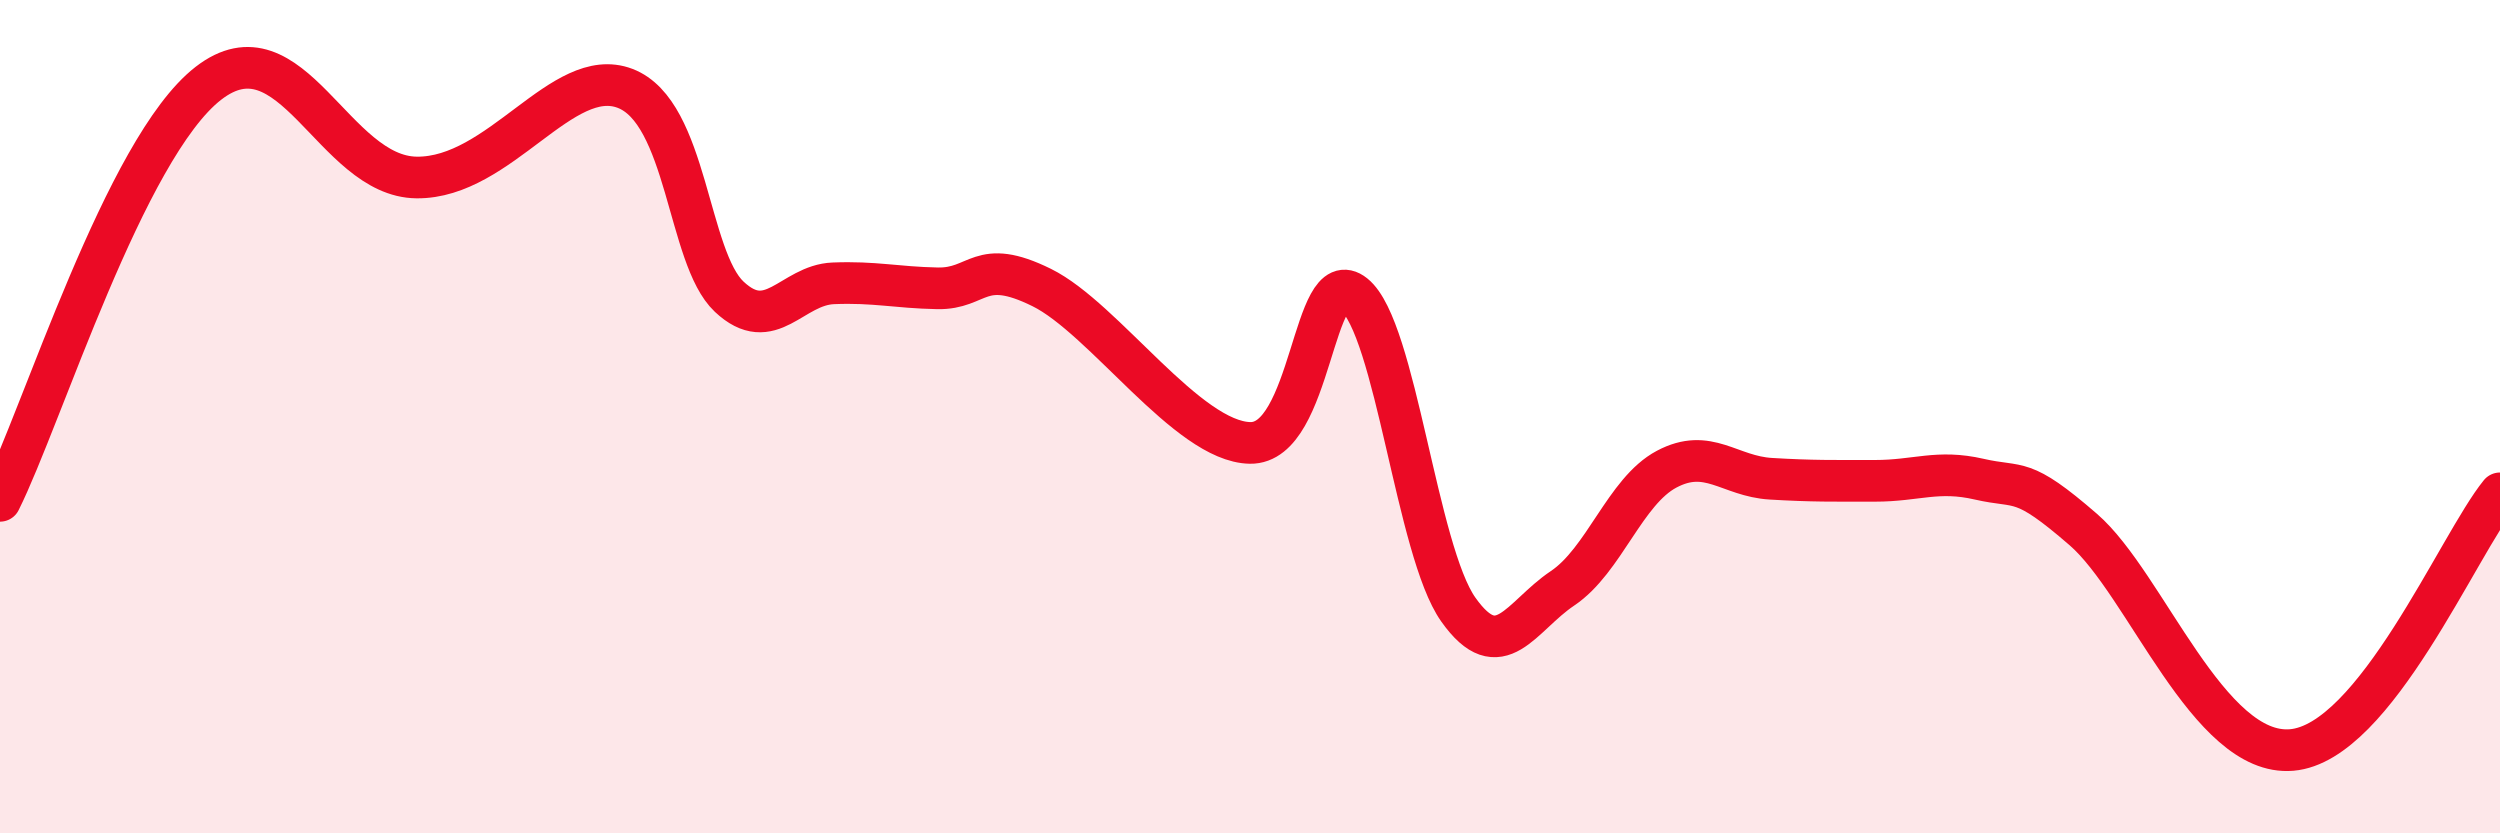 
    <svg width="60" height="20" viewBox="0 0 60 20" xmlns="http://www.w3.org/2000/svg">
      <path
        d="M 0,12.02 C 1,10.02 3,3.55 5,2 C 7,0.45 8,4.24 10,4.26 C 12,4.28 13.5,1.55 15,2.12 C 16.5,2.69 16.5,6.18 17.5,7.12 C 18.5,8.06 19,6.84 20,6.8 C 21,6.76 21.5,6.9 22.5,6.92 C 23.5,6.94 23.5,6.16 25,6.9 C 26.5,7.64 28.5,10.6 30,10.63 C 31.5,10.66 31.5,6.27 32.5,7.07 C 33.5,7.87 34,13.22 35,14.63 C 36,16.04 36.5,14.79 37.5,14.12 C 38.5,13.45 39,11.79 40,11.26 C 41,10.73 41.5,11.43 42.5,11.49 C 43.5,11.55 44,11.54 45,11.54 C 46,11.54 46.5,11.27 47.5,11.5 C 48.5,11.73 48.5,11.41 50,12.71 C 51.5,14.01 53,18.17 55,18 C 57,17.83 59,13.07 60,11.84L60 20L0 20Z"
        fill="#EB0A25"
        opacity="0.1"
        stroke-linecap="round"
        stroke-linejoin="round"
      />
      <path
        d="M 0,12.02 C 1,10.02 3,3.55 5,2 C 7,0.45 8,4.24 10,4.26 C 12,4.28 13.5,1.55 15,2.12 C 16.5,2.69 16.5,6.18 17.5,7.12 C 18.5,8.06 19,6.84 20,6.8 C 21,6.76 21.5,6.9 22.5,6.92 C 23.5,6.94 23.5,6.16 25,6.9 C 26.5,7.64 28.5,10.6 30,10.63 C 31.5,10.66 31.5,6.27 32.5,7.07 C 33.5,7.87 34,13.22 35,14.63 C 36,16.04 36.5,14.79 37.5,14.12 C 38.5,13.45 39,11.79 40,11.26 C 41,10.73 41.5,11.43 42.5,11.49 C 43.5,11.55 44,11.54 45,11.54 C 46,11.54 46.5,11.27 47.5,11.5 C 48.5,11.73 48.5,11.41 50,12.71 C 51.5,14.01 53,18.17 55,18 C 57,17.83 59,13.07 60,11.84"
        stroke="#EB0A25"
        stroke-width="1"
        fill="none"
        stroke-linecap="round"
        stroke-linejoin="round"
      />
    </svg>
  